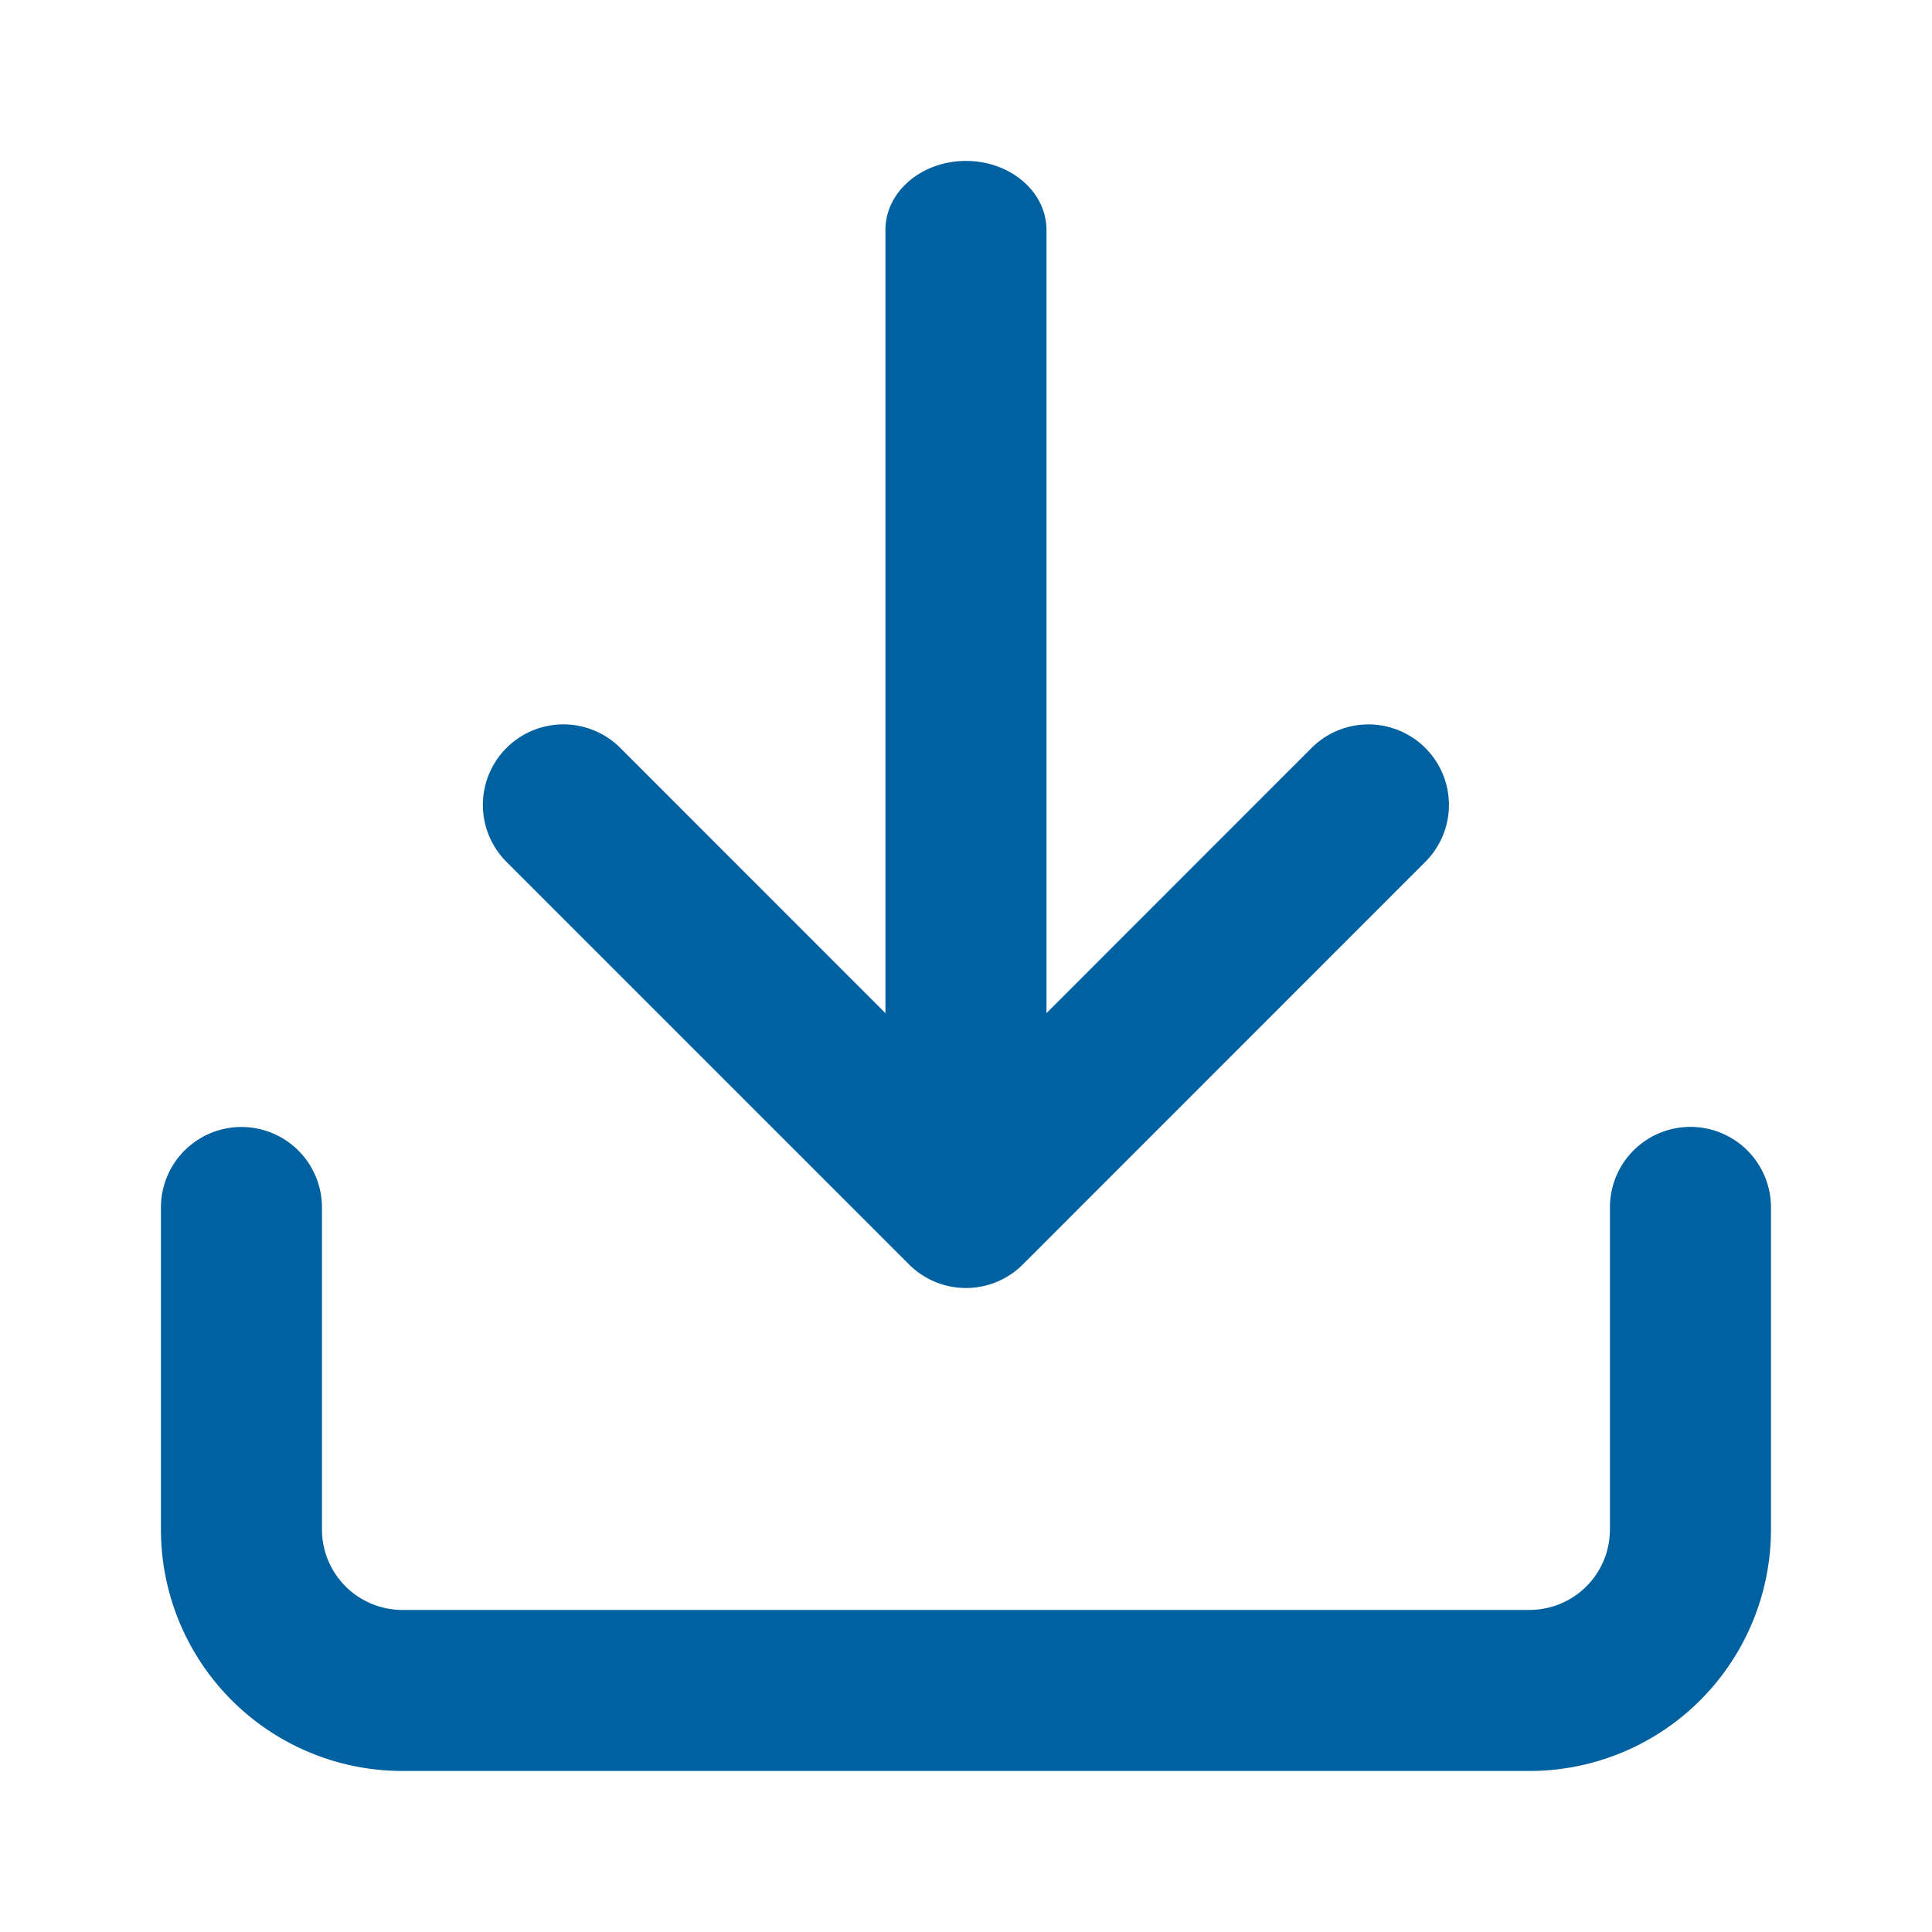 <svg xmlns="http://www.w3.org/2000/svg" width="20" height="20" fill="none"><path fill="#0061A0" d="M10 1.666c.46 0 .833.32.833.714v8.108l2.744-2.745a.833.833 0 1 1 1.178 1.179l-4.166 4.167a.833.833 0 0 1-1.179 0L5.243 8.922a.833.833 0 1 1 1.179-1.179l2.744 2.745V2.38c0-.394.373-.714.833-.714Z"/><path fill="#0061A0" d="M3.333 12.5a.833.833 0 0 0-1.667 0v3.333a2.5 2.5 0 0 0 2.5 2.5h11.667a2.5 2.5 0 0 0 2.5-2.5v-3.334a.833.833 0 0 0-1.667 0v3.334a.833.833 0 0 1-.833.833H4.166a.833.833 0 0 1-.833-.833v-3.334Z"/></svg>